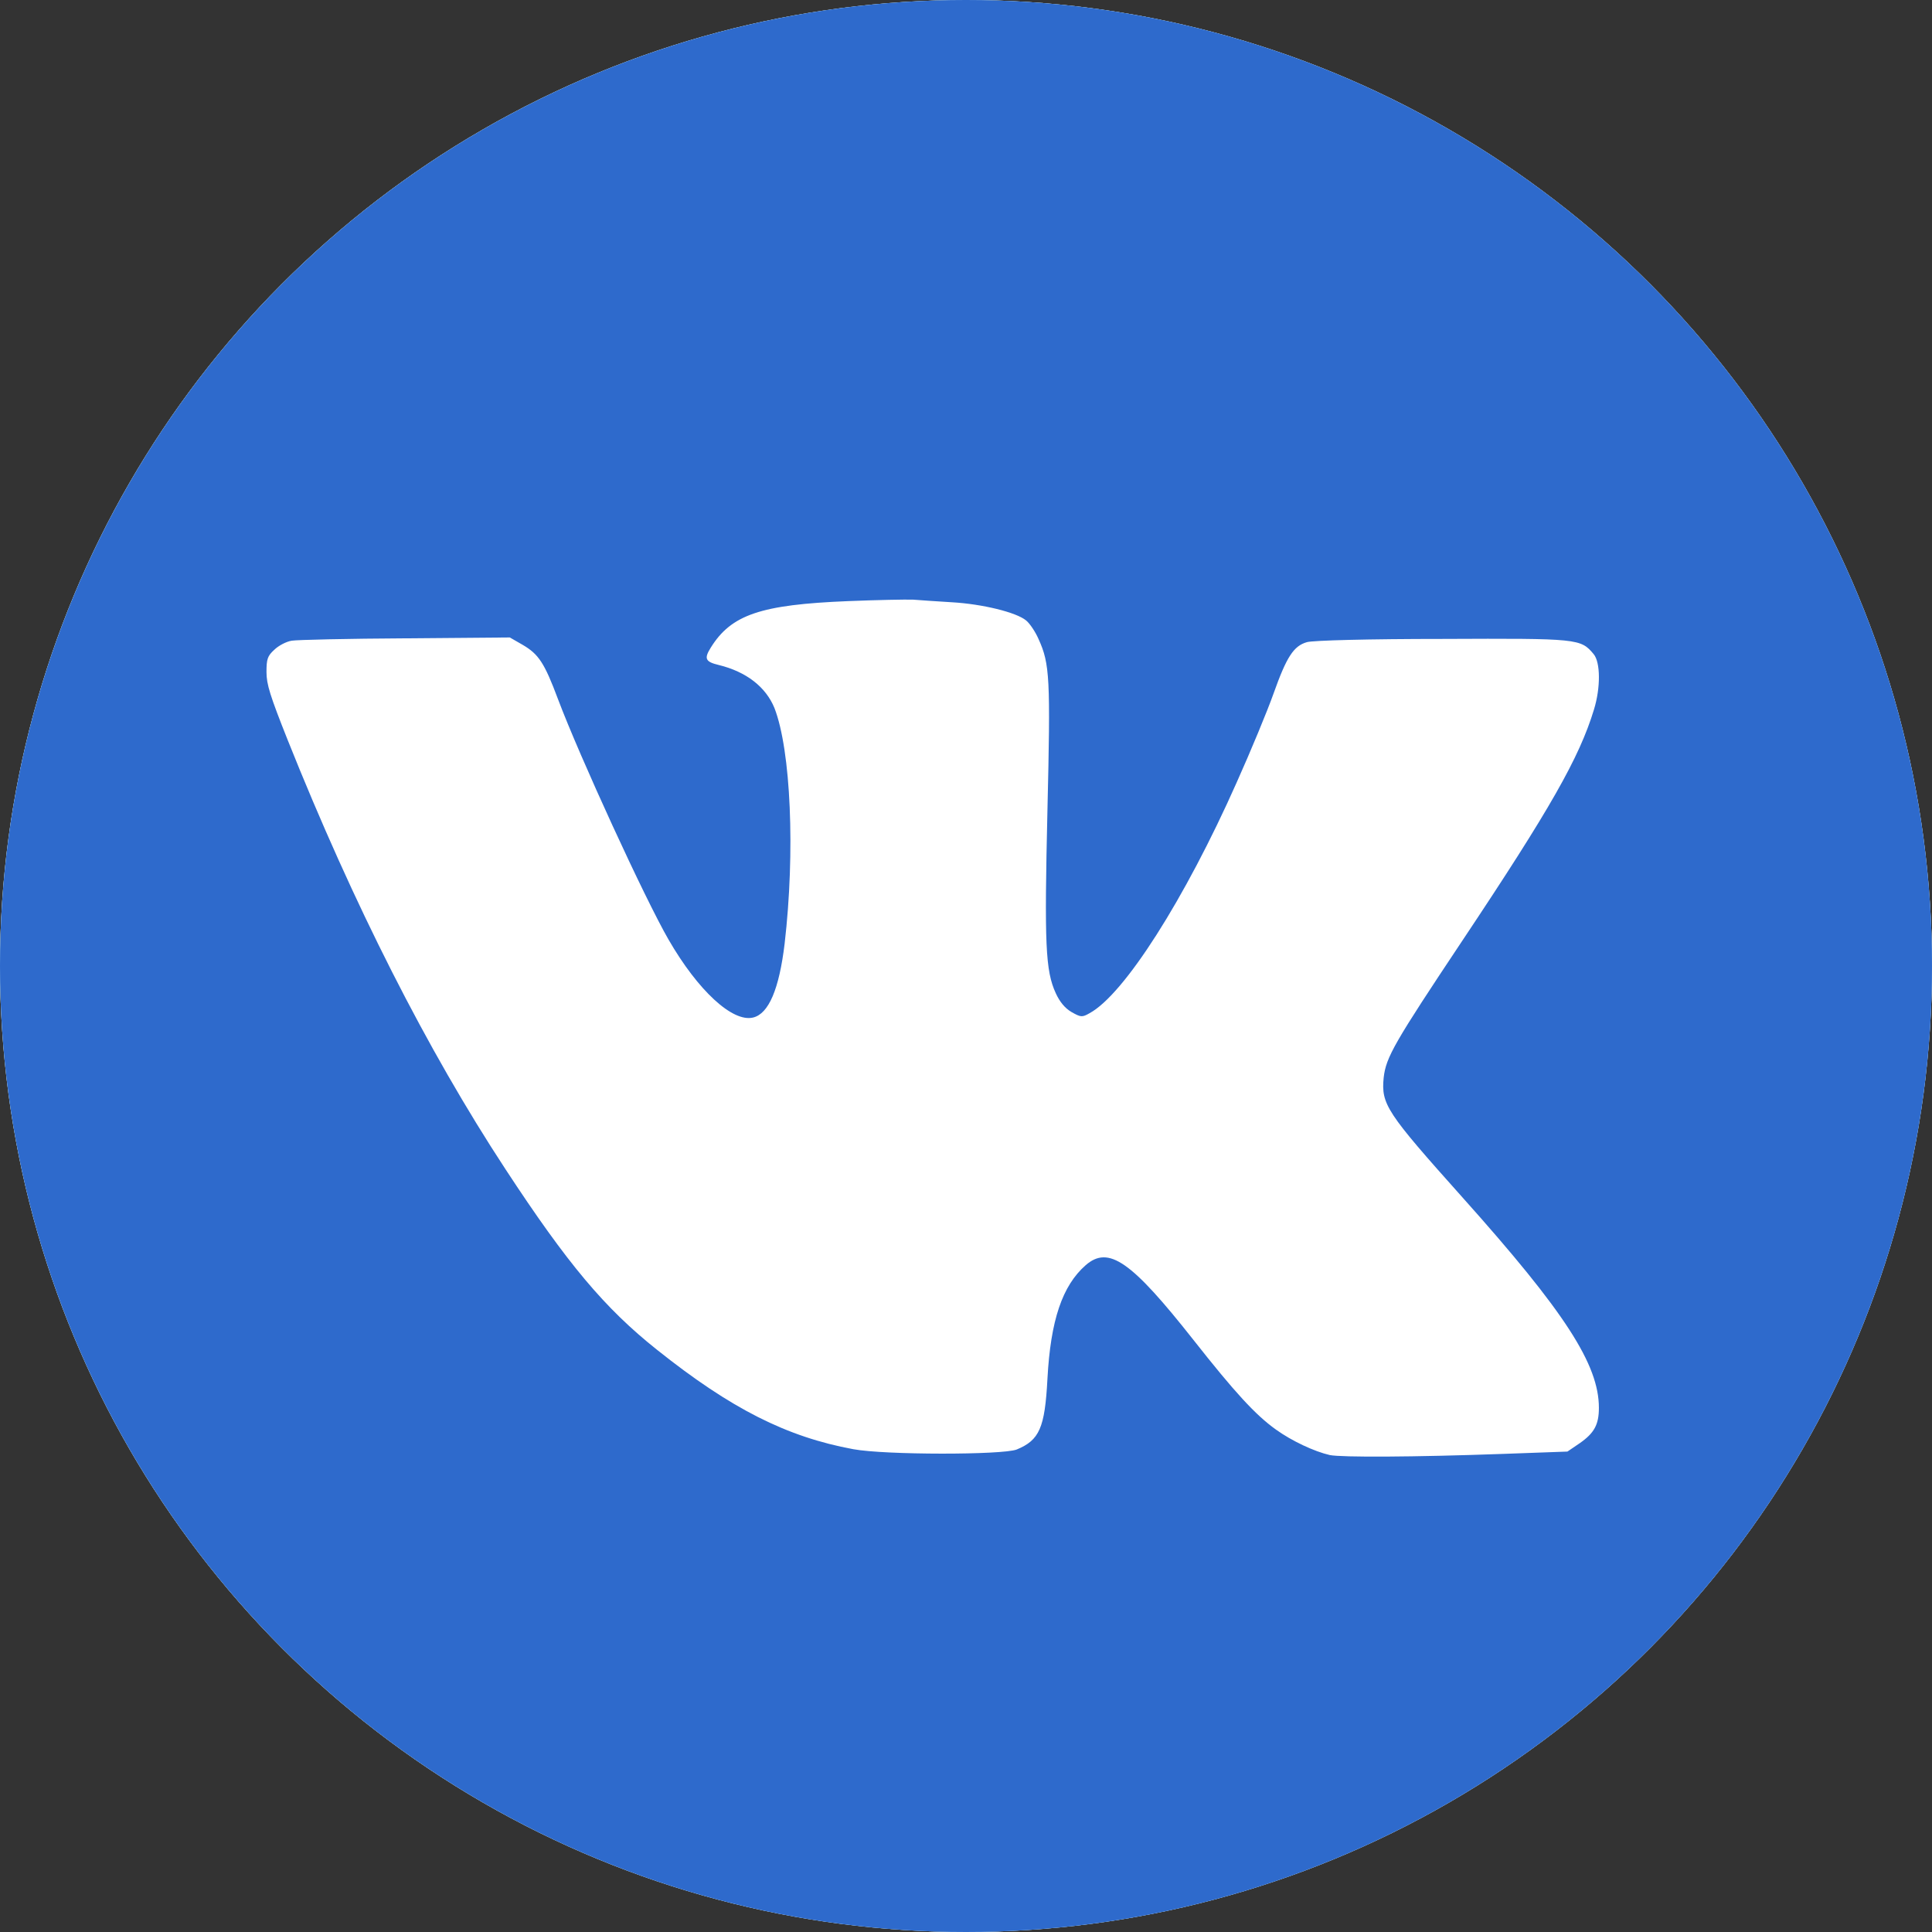 <?xml version="1.0" encoding="UTF-8"?> <svg xmlns="http://www.w3.org/2000/svg" width="58" height="58" viewBox="0 0 58 58" fill="none"><rect x="0" y="0" width="58" height="58" fill="#333333" stroke="none"/><circle cx="29" cy="29" r="29" fill="#D9D9D9"></circle><circle cx="29" cy="29" r="29" fill="url(#paint0_linear_53_3)"></circle><circle cx="29" cy="29" r="29" fill="#2E6ACC"></circle><path d="M25.461 18.046C22.836 18.152 21.953 18.451 21.336 19.445C21.133 19.771 21.172 19.867 21.578 19.964C22.406 20.166 22.992 20.624 23.25 21.257C23.742 22.524 23.875 25.577 23.555 28.331C23.391 29.694 23.078 30.433 22.609 30.547C21.992 30.697 20.953 29.738 20.07 28.207C19.367 26.993 17.398 22.709 16.75 20.985C16.344 19.902 16.172 19.639 15.688 19.357L15.305 19.137L12.18 19.163C10.461 19.172 8.922 19.207 8.758 19.234C8.594 19.26 8.359 19.384 8.234 19.507C8.031 19.691 8 19.788 8 20.175C8 20.545 8.109 20.888 8.633 22.207C10.609 27.152 12.828 31.524 15.172 35.096C17.039 37.946 18.156 39.275 19.727 40.524C21.945 42.292 23.617 43.137 25.617 43.506C26.57 43.682 30.094 43.682 30.523 43.515C31.203 43.233 31.367 42.873 31.445 41.395C31.539 39.635 31.891 38.597 32.594 37.981C33.281 37.383 33.961 37.858 35.828 40.225C37.062 41.791 37.688 42.477 38.305 42.917C38.781 43.26 39.461 43.577 39.922 43.682C40.281 43.753 42.43 43.744 45.125 43.647L47.055 43.577L47.43 43.322C47.859 43.022 48 42.767 48 42.266C48 40.964 46.984 39.389 43.898 35.94C41.617 33.389 41.461 33.152 41.539 32.351C41.609 31.735 41.859 31.304 43.898 28.243C46.539 24.284 47.414 22.744 47.852 21.301C48.055 20.642 48.047 19.885 47.844 19.639C47.453 19.172 47.398 19.163 43.312 19.181C41.109 19.181 39.406 19.225 39.234 19.278C38.836 19.392 38.625 19.718 38.234 20.817C38.047 21.345 37.547 22.551 37.125 23.492C35.57 26.993 33.75 29.852 32.711 30.416C32.484 30.547 32.445 30.539 32.164 30.38C31.969 30.266 31.812 30.073 31.695 29.817C31.383 29.14 31.352 28.339 31.445 24.328C31.539 20.36 31.516 19.929 31.18 19.19C31.086 18.97 30.914 18.715 30.805 18.627C30.508 18.381 29.492 18.134 28.586 18.081C28.156 18.055 27.633 18.02 27.414 18.002C27.203 17.994 26.32 18.011 25.461 18.046Z" fill="white"></path><defs><linearGradient id="paint0_linear_53_3" x1="2.41671e-07" y1="0.703" x2="66.891" y2="26.991" gradientUnits="userSpaceOnUse"><stop stop-color="#C9F2EE"></stop><stop offset="1" stop-color="#94C3EF"></stop></linearGradient></defs></svg> 